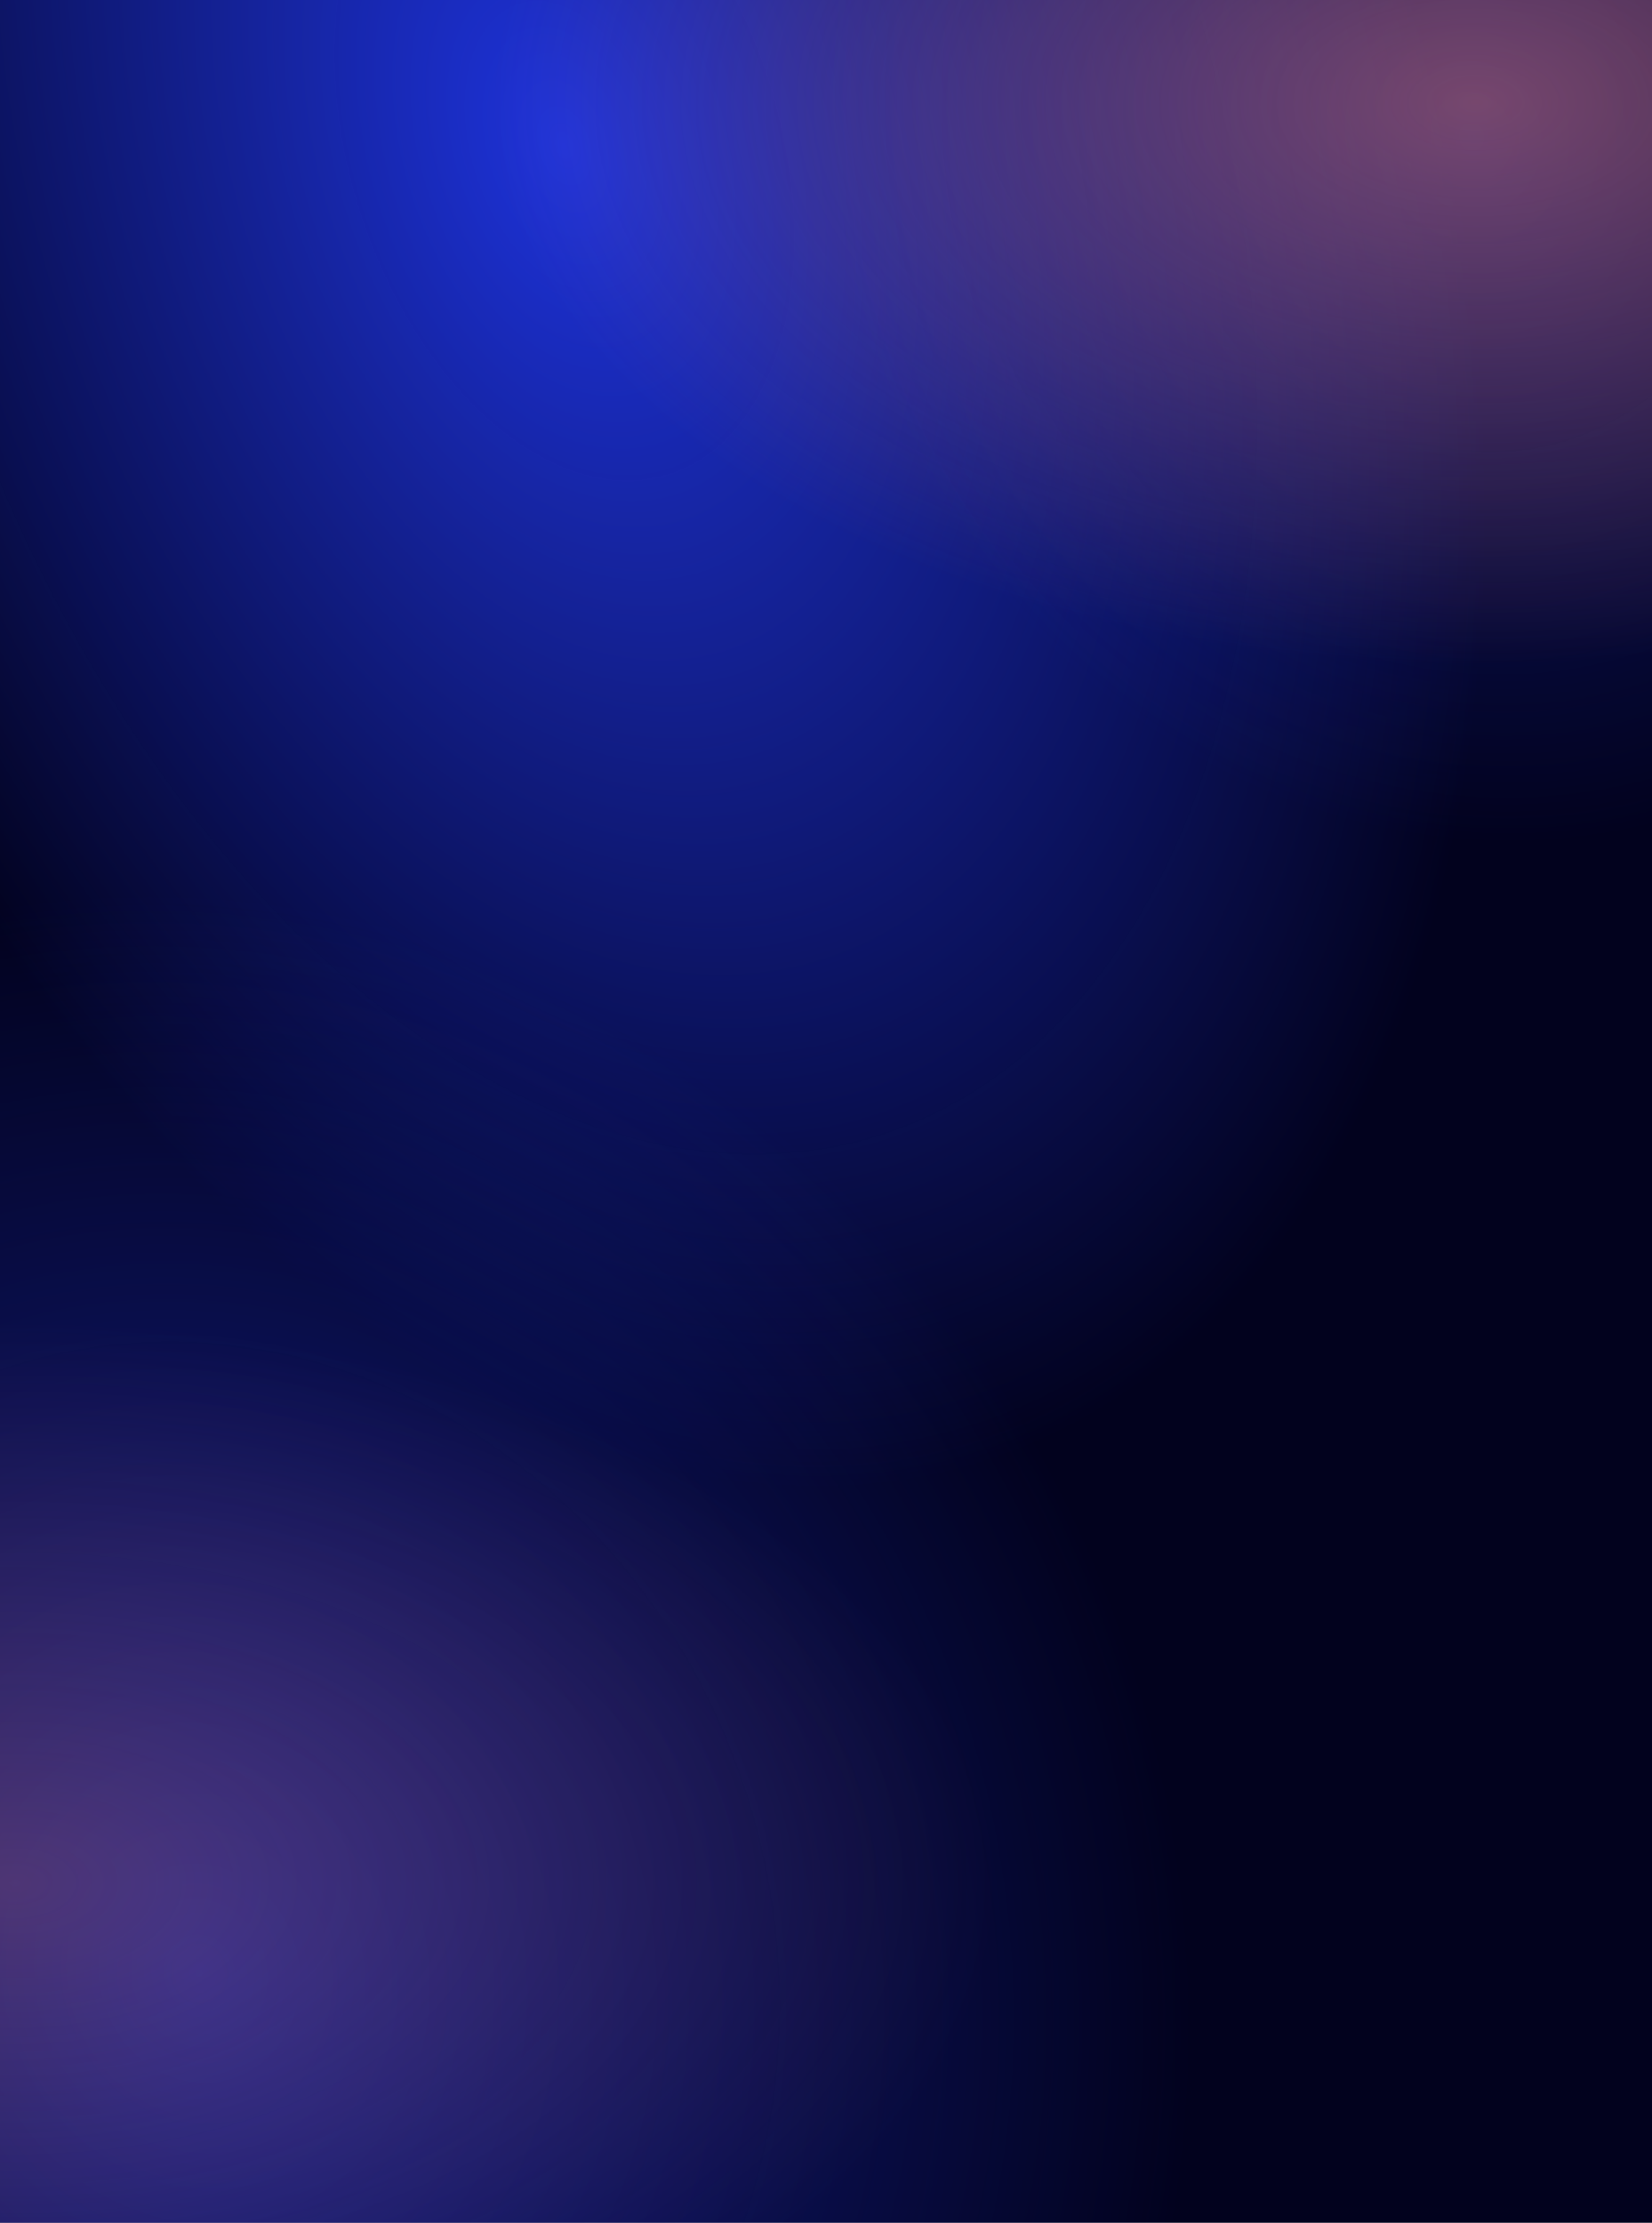 <svg width="1681" height="2261" viewBox="0 0 1681 2261" fill="none" xmlns="http://www.w3.org/2000/svg">
<g clip-path="url(#clip0_2872_3472)">
<rect width="1681" height="2261" fill="#020225"/>
<rect width="1681" height="2261" fill="black" fill-opacity="0.2"/>
<g style="mix-blend-mode:color">
<rect x="-677" y="-945.188" width="1739" height="2826.8" transform="rotate(-17.323 -677 -945.188)" fill="url(#paint0_radial_2872_3472)"/>
</g>
<rect x="654" y="-355.197" width="1319.17" height="1446.62" transform="rotate(-17.323 654 -355.197)" fill="url(#paint1_radial_2872_3472)" fill-opacity="0.45"/>
<rect x="-1079.11" y="1252.22" width="2001.54" height="2194.9" transform="rotate(-17.323 -1079.11 1252.22)" fill="url(#paint2_radial_2872_3472)" fill-opacity="0.6"/>
<g style="mix-blend-mode:color">
<rect x="503" y="-468" width="1992" height="1145" fill="url(#paint3_radial_2872_3472)" fill-opacity="0.5"/>
</g>
<g style="mix-blend-mode:color">
<rect x="-978" y="1343" width="1992" height="1145" fill="url(#paint4_radial_2872_3472)" fill-opacity="0.3"/>
</g>
</g>
<defs>
<radialGradient id="paint0_radial_2872_3472" cx="0" cy="0" r="1" gradientUnits="userSpaceOnUse" gradientTransform="translate(192.5 468.212) rotate(90) scale(1413.4 869.5)">
<stop stop-color="#1E33DA"/>
<stop offset="1" stop-color="#1E33DA" stop-opacity="0"/>
</radialGradient>
<radialGradient id="paint1_radial_2872_3472" cx="0" cy="0" r="1" gradientUnits="userSpaceOnUse" gradientTransform="translate(1313.59 368.111) rotate(90) scale(723.308 659.587)">
<stop stop-color="#1E33DA"/>
<stop offset="1" stop-color="#1E33DA" stop-opacity="0"/>
</radialGradient>
<radialGradient id="paint2_radial_2872_3472" cx="0" cy="0" r="1" gradientUnits="userSpaceOnUse" gradientTransform="translate(-78.343 2349.67) rotate(90) scale(1097.45 1000.77)">
<stop stop-color="#1E33DA"/>
<stop offset="1" stop-color="#1E33DA" stop-opacity="0"/>
</radialGradient>
<radialGradient id="paint3_radial_2872_3472" cx="0" cy="0" r="1" gradientUnits="userSpaceOnUse" gradientTransform="translate(1499 104.5) rotate(90) scale(572.5 996)">
<stop stop-color="#DE776D"/>
<stop offset="1" stop-color="#DE776D" stop-opacity="0"/>
</radialGradient>
<radialGradient id="paint4_radial_2872_3472" cx="0" cy="0" r="1" gradientUnits="userSpaceOnUse" gradientTransform="translate(18 1915.5) rotate(90) scale(572.5 996)">
<stop stop-color="#DE776D"/>
<stop offset="1" stop-color="#DE776D" stop-opacity="0"/>
</radialGradient>
<clipPath id="clip0_2872_3472">
<rect width="1681" height="2261" fill="white"/>
</clipPath>
</defs>
</svg>
